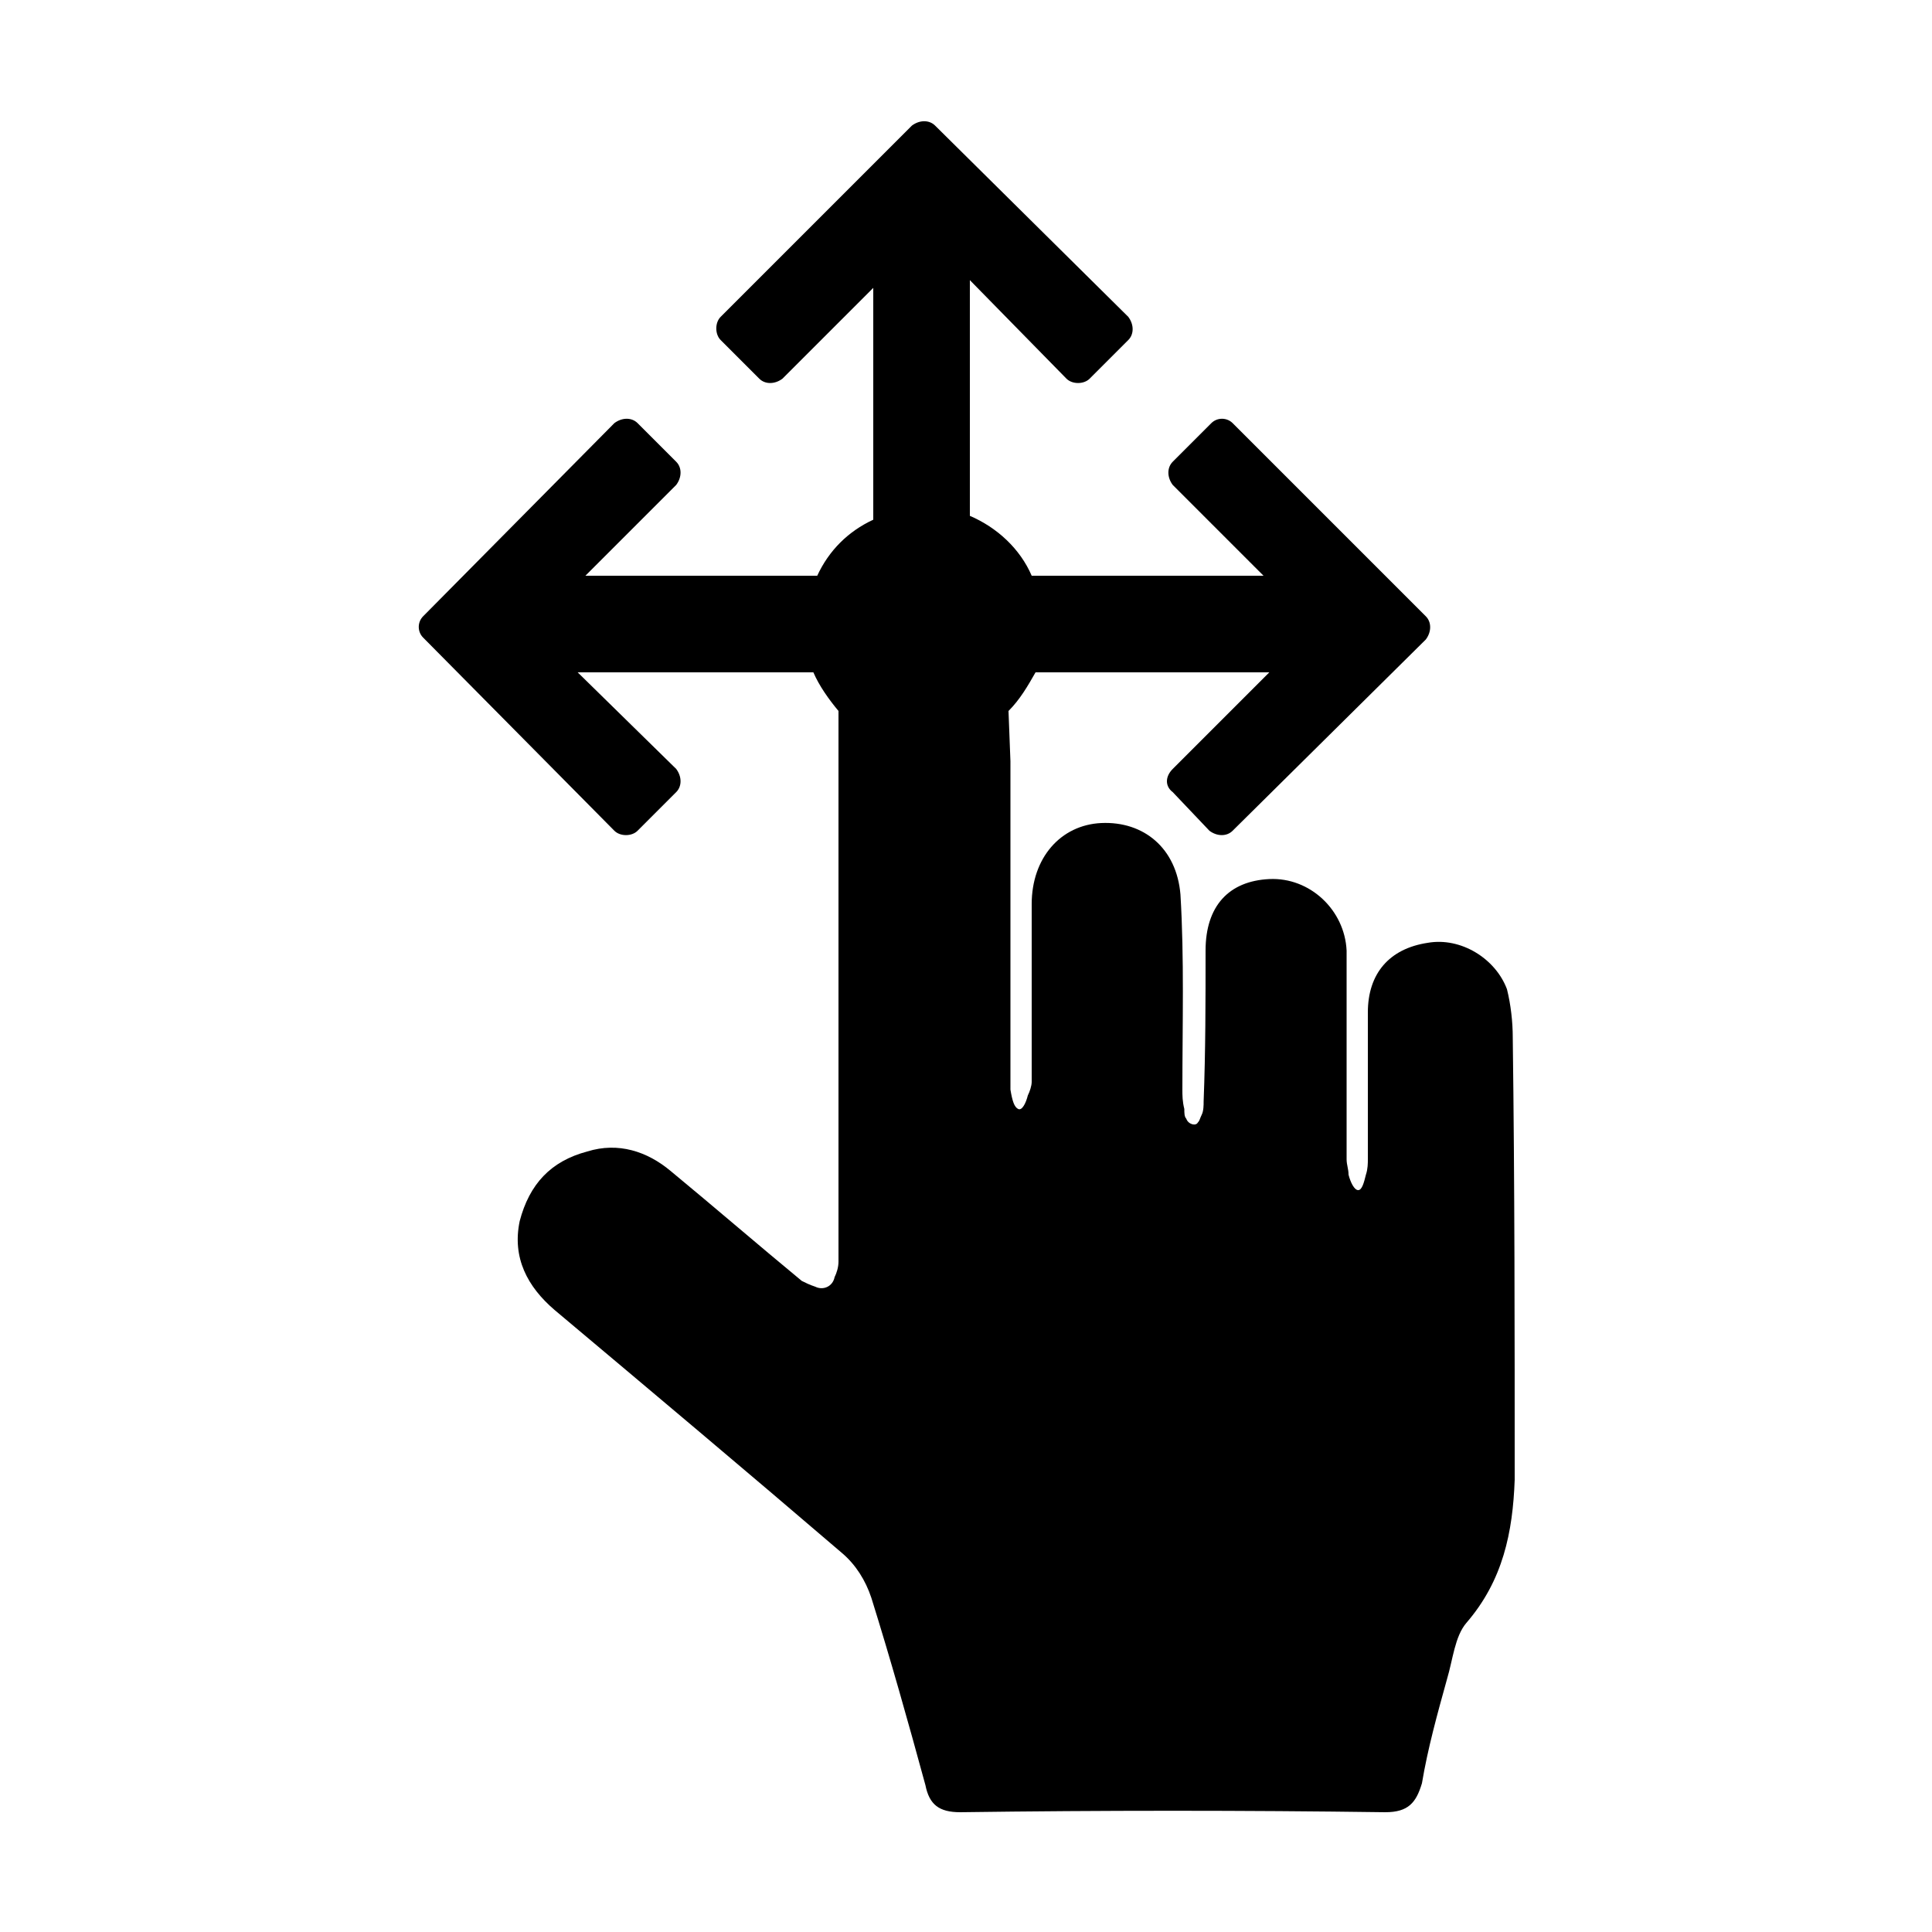 <svg width="64" height="64" viewBox="0 0 1000 1000" xmlns="http://www.w3.org/2000/svg"><path d="M783 537c0-8-1-17-3-25-6-16-24-27-41-24-20 3-31 16-31 36v76c0 2 0 5-1 8-1 4-2 8-4 8s-4-4-5-8c0-3-1-5-1-8V492c-1-21-19-38-40-37s-33 14-33 37c0 26 0 52-1 78 0 2 0 5-1 7s-1 3-2 4c-1 2-5 1-6-2-1-1-1-3-1-5-1-4-1-7-1-10 0-34 1-68-1-101-2-24-19-38-41-37-21 1-36 18-36 42v92c0 2-1 5-2 7-1 4-3 8-5 7s-3-4-4-10V394l-1-26c6-6 10-13 14-20h121l-50 50c-4 4-4 9 0 12l19 20c4 3 9 3 12 0l100-99c3-4 3-9 0-12L638 219c-3-3-8-3-11 0l-20 20c-3 3-3 8 0 12l47 47H534c-6-14-18-25-32-31V145l50 51c3 3 9 3 12 0l20-20c3-3 3-8 0-12L484 65c-3-3-8-3-12 0l-99 99c-3 3-3 9 0 12l20 20c3 3 8 3 12 0l47-47v120c-13 6-23 16-29 29H303l47-47c3-4 3-9 0-12l-20-20c-3-3-8-3-12 0l-99 100c-3 3-3 8 0 11l99 100c3 3 9 3 12 0l20-20c3-3 3-8 0-12l-51-50h122c3 7 8 14 13 20v285c0 3-1 6-2 8-1 5-6 7-10 5-3-1-5-2-7-3-23-19-45-38-68-57-12-10-27-15-43-10-19 5-30 17-35 36-4 19 4 34 18 46 50 42 100 84 149 126 7 6 12 14 15 23 10 32 19 64 28 97 2 10 7 14 18 14 73-1 147-1 220 0 12 0 16-5 19-15 3-18 8-36 13-54 3-10 4-22 10-29 19-22 24-47 25-74 0-76 0-153-1-229z"/></svg>